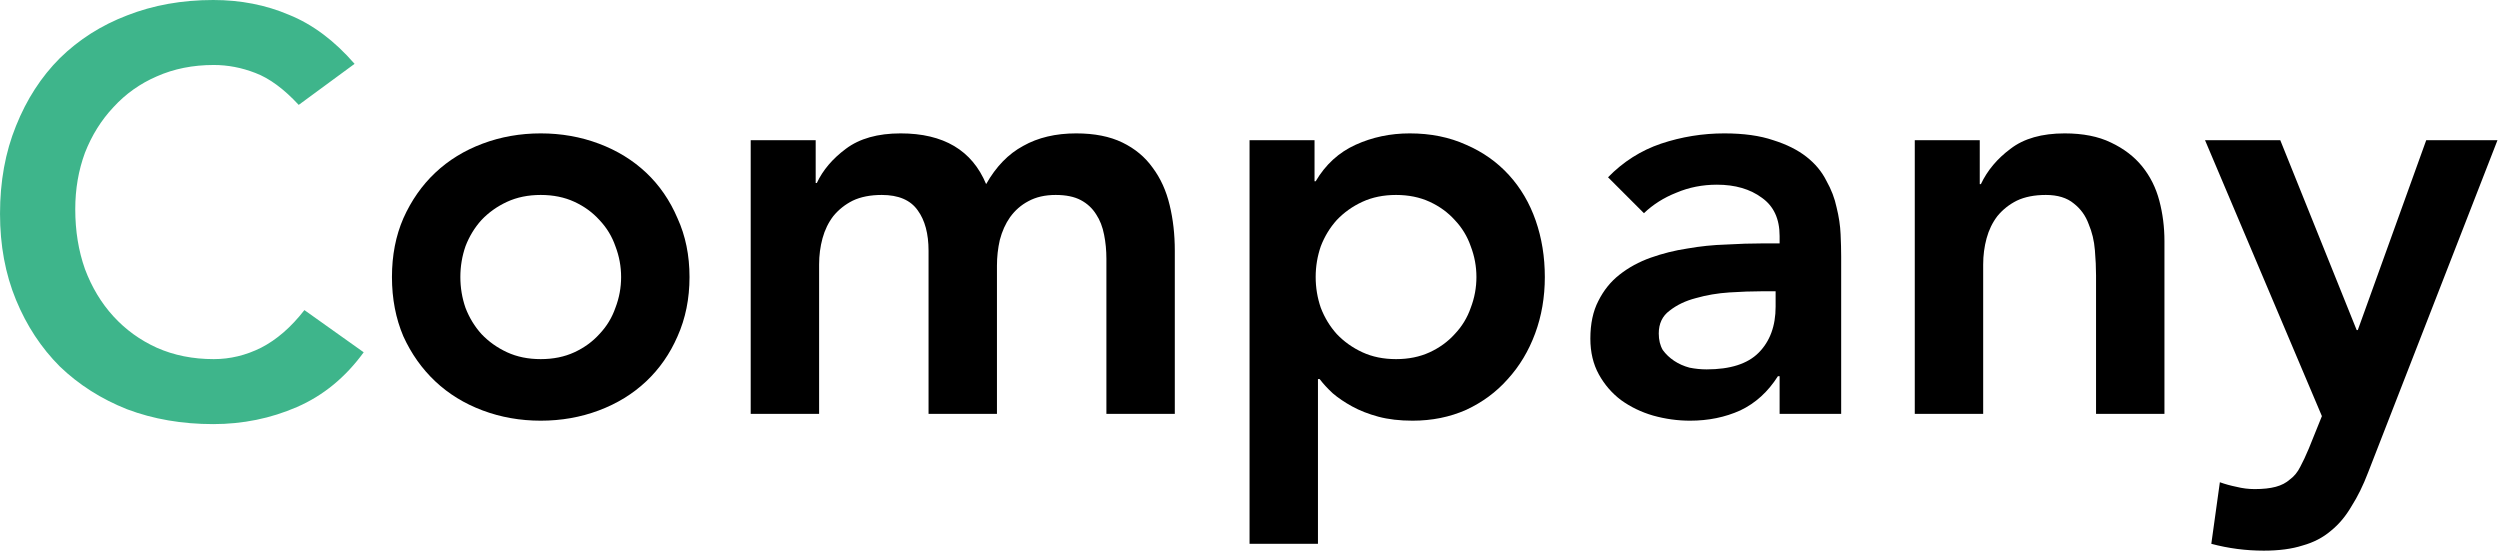 <svg width="307" height="68" viewBox="0 0 307 68" fill="none" xmlns="http://www.w3.org/2000/svg">
<path d="M270.779 17.22H280.019L289.399 40.53H289.539L297.939 17.22H306.689L290.799 58.03C290.193 59.617 289.516 60.993 288.769 62.16C288.069 63.373 287.229 64.377 286.249 65.17C285.269 66.01 284.103 66.617 282.749 66.99C281.443 67.41 279.856 67.62 277.989 67.62C275.796 67.62 273.649 67.34 271.549 66.78L272.599 59.22C273.253 59.453 273.929 59.64 274.629 59.78C275.376 59.967 276.123 60.06 276.869 60.06C277.896 60.06 278.759 59.967 279.459 59.78C280.159 59.593 280.743 59.29 281.209 58.87C281.723 58.497 282.143 57.983 282.469 57.33C282.796 56.723 283.146 55.977 283.519 55.09L285.129 51.1L270.779 17.22Z" fill="black"/>
<path d="M235.134 17.22H243.114V22.61H243.254C244.047 20.93 245.261 19.483 246.894 18.27C248.527 17.01 250.744 16.38 253.544 16.38C255.784 16.38 257.674 16.753 259.214 17.5C260.801 18.247 262.084 19.227 263.064 20.44C264.044 21.653 264.744 23.053 265.164 24.64C265.584 26.227 265.794 27.883 265.794 29.61V50.82H257.394V33.81C257.394 32.877 257.347 31.85 257.254 30.73C257.161 29.563 256.904 28.49 256.484 27.51C256.111 26.483 255.504 25.643 254.664 24.99C253.824 24.29 252.681 23.94 251.234 23.94C249.834 23.94 248.644 24.173 247.664 24.64C246.731 25.107 245.937 25.737 245.284 26.53C244.677 27.323 244.234 28.233 243.954 29.26C243.674 30.287 243.534 31.36 243.534 32.48V50.82H235.134V17.22Z" fill="black"/>
<path d="M218.536 46.2H218.326C217.113 48.113 215.573 49.513 213.706 50.4C211.84 51.24 209.786 51.66 207.546 51.66C206.006 51.66 204.49 51.45 202.996 51.03C201.55 50.61 200.243 49.98 199.076 49.14C197.956 48.3 197.046 47.25 196.346 45.99C195.646 44.73 195.296 43.26 195.296 41.58C195.296 39.76 195.623 38.22 196.276 36.96C196.93 35.653 197.793 34.58 198.866 33.74C199.986 32.853 201.27 32.153 202.716 31.64C204.163 31.127 205.656 30.753 207.196 30.52C208.783 30.24 210.37 30.077 211.956 30.03C213.543 29.937 215.036 29.89 216.436 29.89H218.536V28.98C218.536 26.88 217.813 25.317 216.366 24.29C214.92 23.217 213.076 22.68 210.836 22.68C209.063 22.68 207.406 23.007 205.866 23.66C204.326 24.267 202.996 25.107 201.876 26.18L197.466 21.77C199.333 19.857 201.503 18.48 203.976 17.64C206.496 16.8 209.086 16.38 211.746 16.38C214.126 16.38 216.133 16.66 217.766 17.22C219.4 17.733 220.753 18.41 221.826 19.25C222.9 20.09 223.716 21.07 224.276 22.19C224.883 23.263 225.303 24.36 225.536 25.48C225.816 26.6 225.98 27.697 226.026 28.77C226.073 29.797 226.096 30.707 226.096 31.5V50.82H218.536V46.2ZM218.046 35.77H216.296C215.13 35.77 213.823 35.817 212.376 35.91C210.93 36.003 209.553 36.237 208.246 36.61C206.986 36.937 205.913 37.45 205.026 38.15C204.14 38.803 203.696 39.737 203.696 40.95C203.696 41.743 203.86 42.42 204.186 42.98C204.56 43.493 205.026 43.937 205.586 44.31C206.146 44.683 206.776 44.963 207.476 45.15C208.176 45.29 208.876 45.36 209.576 45.36C212.47 45.36 214.593 44.683 215.946 43.33C217.346 41.93 218.046 40.04 218.046 37.66V35.77Z" fill="black"/>
<path d="M153.445 17.22H161.425V22.26H161.565C162.778 20.207 164.411 18.713 166.465 17.78C168.518 16.847 170.735 16.38 173.115 16.38C175.681 16.38 177.991 16.847 180.045 17.78C182.098 18.667 183.848 19.903 185.295 21.49C186.741 23.077 187.838 24.943 188.585 27.09C189.331 29.237 189.705 31.547 189.705 34.02C189.705 36.493 189.308 38.803 188.515 40.95C187.721 43.097 186.601 44.963 185.155 46.55C183.755 48.137 182.051 49.397 180.045 50.33C178.038 51.217 175.845 51.66 173.465 51.66C171.878 51.66 170.478 51.497 169.265 51.17C168.051 50.843 166.978 50.423 166.045 49.91C165.111 49.397 164.318 48.86 163.665 48.3C163.011 47.693 162.475 47.11 162.055 46.55H161.845V66.78H153.445V17.22ZM181.305 34.02C181.305 32.713 181.071 31.453 180.605 30.24C180.185 29.026 179.531 27.953 178.645 27.02C177.805 26.087 176.778 25.34 175.565 24.78C174.351 24.22 172.975 23.94 171.435 23.94C169.895 23.94 168.518 24.22 167.305 24.78C166.091 25.34 165.041 26.087 164.155 27.02C163.315 27.953 162.661 29.026 162.195 30.24C161.775 31.453 161.565 32.713 161.565 34.02C161.565 35.327 161.775 36.587 162.195 37.8C162.661 39.013 163.315 40.087 164.155 41.02C165.041 41.953 166.091 42.7 167.305 43.26C168.518 43.82 169.895 44.1 171.435 44.1C172.975 44.1 174.351 43.82 175.565 43.26C176.778 42.7 177.805 41.953 178.645 41.02C179.531 40.087 180.185 39.013 180.605 37.8C181.071 36.587 181.305 35.327 181.305 34.02Z" fill="black"/>
<path d="M92.186 17.22H100.166V22.47H100.306C101.053 20.883 102.243 19.483 103.876 18.27C105.556 17.01 107.796 16.38 110.596 16.38C115.87 16.38 119.37 18.456 121.096 22.61C122.31 20.463 123.826 18.9 125.646 17.92C127.466 16.893 129.636 16.38 132.156 16.38C134.396 16.38 136.286 16.753 137.826 17.5C139.366 18.247 140.603 19.273 141.536 20.58C142.516 21.887 143.216 23.427 143.636 25.2C144.056 26.927 144.266 28.793 144.266 30.8V50.82H135.866V31.78C135.866 30.753 135.773 29.773 135.586 28.84C135.4 27.86 135.073 27.02 134.606 26.32C134.14 25.573 133.51 24.99 132.716 24.57C131.923 24.15 130.896 23.94 129.636 23.94C128.33 23.94 127.21 24.197 126.276 24.71C125.39 25.177 124.643 25.83 124.036 26.67C123.476 27.463 123.056 28.396 122.776 29.47C122.543 30.497 122.426 31.547 122.426 32.62V50.82H114.026V30.8C114.026 28.7 113.583 27.043 112.696 25.83C111.81 24.57 110.34 23.94 108.286 23.94C106.886 23.94 105.696 24.173 104.716 24.64C103.783 25.107 102.99 25.737 102.336 26.53C101.73 27.323 101.286 28.233 101.006 29.26C100.726 30.287 100.586 31.36 100.586 32.48V50.82H92.186V17.22Z" fill="black"/>
<path d="M48.132 34.02C48.132 31.36 48.598 28.956 49.532 26.81C50.512 24.617 51.818 22.75 53.452 21.21C55.085 19.67 57.022 18.48 59.262 17.64C61.502 16.8 63.882 16.38 66.402 16.38C68.922 16.38 71.302 16.8 73.542 17.64C75.782 18.48 77.718 19.67 79.352 21.21C80.985 22.75 82.268 24.617 83.202 26.81C84.182 28.956 84.672 31.36 84.672 34.02C84.672 36.68 84.182 39.107 83.202 41.3C82.268 43.447 80.985 45.29 79.352 46.83C77.718 48.37 75.782 49.56 73.542 50.4C71.302 51.24 68.922 51.66 66.402 51.66C63.882 51.66 61.502 51.24 59.262 50.4C57.022 49.56 55.085 48.37 53.452 46.83C51.818 45.29 50.512 43.447 49.532 41.3C48.598 39.107 48.132 36.68 48.132 34.02ZM56.532 34.02C56.532 35.327 56.742 36.587 57.162 37.8C57.628 39.013 58.282 40.087 59.122 41.02C60.008 41.953 61.058 42.7 62.272 43.26C63.485 43.82 64.862 44.1 66.402 44.1C67.942 44.1 69.318 43.82 70.532 43.26C71.745 42.7 72.772 41.953 73.612 41.02C74.498 40.087 75.152 39.013 75.572 37.8C76.038 36.587 76.272 35.327 76.272 34.02C76.272 32.713 76.038 31.453 75.572 30.24C75.152 29.026 74.498 27.953 73.612 27.02C72.772 26.087 71.745 25.34 70.532 24.78C69.318 24.22 67.942 23.94 66.402 23.94C64.862 23.94 63.485 24.22 62.272 24.78C61.058 25.34 60.008 26.087 59.122 27.02C58.282 27.953 57.628 29.026 57.162 30.24C56.742 31.453 56.532 32.713 56.532 34.02Z" fill="black"/>
<path d="M36.682 12.88C34.862 10.92 33.089 9.613 31.362 8.96C29.682 8.307 27.979 7.98 26.252 7.98C23.685 7.98 21.352 8.447 19.252 9.38C17.198 10.267 15.425 11.527 13.932 13.16C12.438 14.747 11.272 16.613 10.432 18.76C9.639 20.907 9.242 23.217 9.242 25.69C9.242 28.35 9.639 30.8 10.432 33.04C11.272 35.28 12.438 37.217 13.932 38.85C15.425 40.483 17.198 41.767 19.252 42.7C21.352 43.633 23.685 44.1 26.252 44.1C28.259 44.1 30.195 43.633 32.062 42.7C33.975 41.72 35.748 40.18 37.382 38.08L44.662 43.26C42.422 46.34 39.692 48.58 36.472 49.98C33.252 51.38 29.822 52.08 26.182 52.08C22.355 52.08 18.832 51.473 15.612 50.26C12.438 49 9.685 47.25 7.352 45.01C5.065 42.723 3.268 39.993 1.962 36.82C0.655 33.647 0.002 30.123 0.002 26.25C0.002 22.283 0.655 18.69 1.962 15.47C3.268 12.203 5.065 9.427 7.352 7.14C9.685 4.853 12.438 3.103 15.612 1.89C18.832 0.63 22.355 0 26.182 0C29.542 0 32.645 0.607 35.492 1.82C38.385 2.987 41.069 4.993 43.542 7.84L36.682 12.88Z" fill="#3EB58B"/>
</svg>
